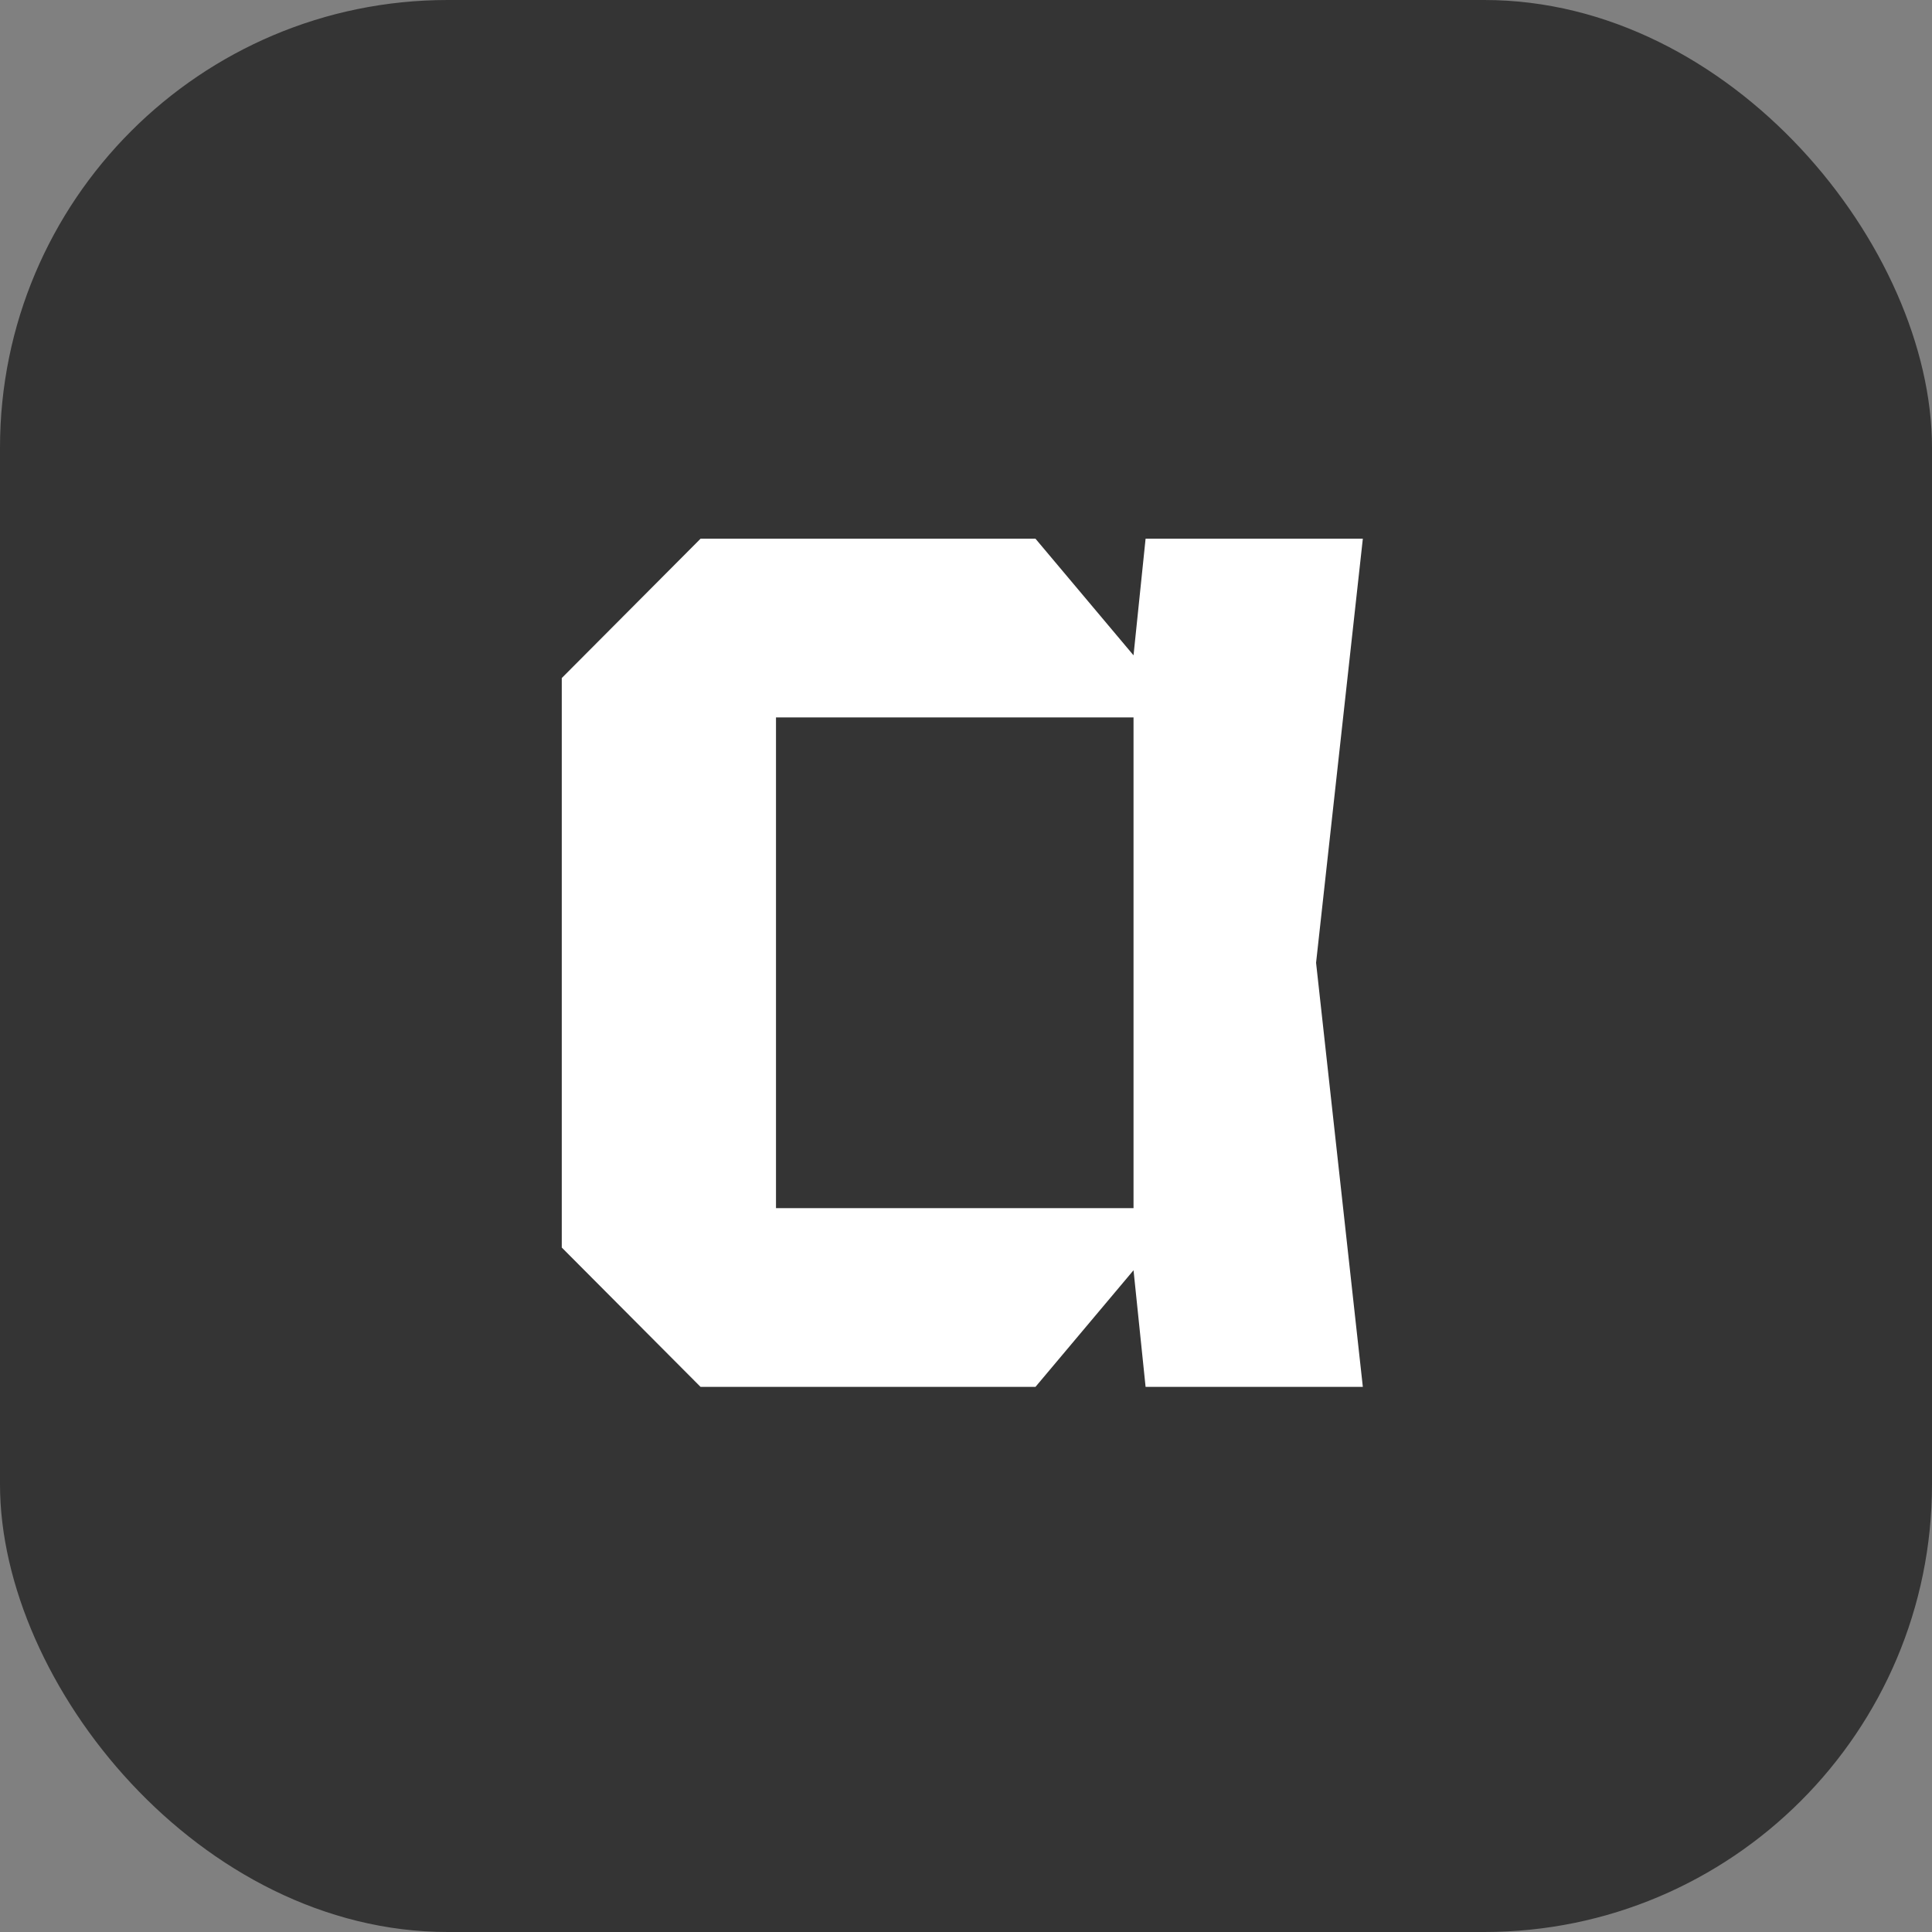 <?xml version="1.0" encoding="UTF-8"?> <svg xmlns="http://www.w3.org/2000/svg" width="87" height="87" viewBox="0 0 87 87" fill="none"><rect x="0" y="0" width="87" height="87" fill="#808080" stroke="none"/><rect width="87" height="87" rx="20.159" fill="#343434"></rect><path d="M31.547 62.453L25.297 56.178V30.533L31.547 24.258H46.628L51.044 29.51L51.587 24.258H61.37L59.264 43.355L61.37 62.453H51.587L51.044 57.201L46.628 62.453H31.547ZM34.944 54.405H51.044V32.306H34.944V54.405Z" fill="url(#paint0_linear_2386_2805)"></path><defs><linearGradient id="paint0_linear_2386_2805" x1="43.334" y1="24.258" x2="43.334" y2="62.453" gradientUnits="userSpaceOnUse"><stop stop-color="white"></stop><stop offset="1" stop-color="white"></stop></linearGradient></defs></svg> 